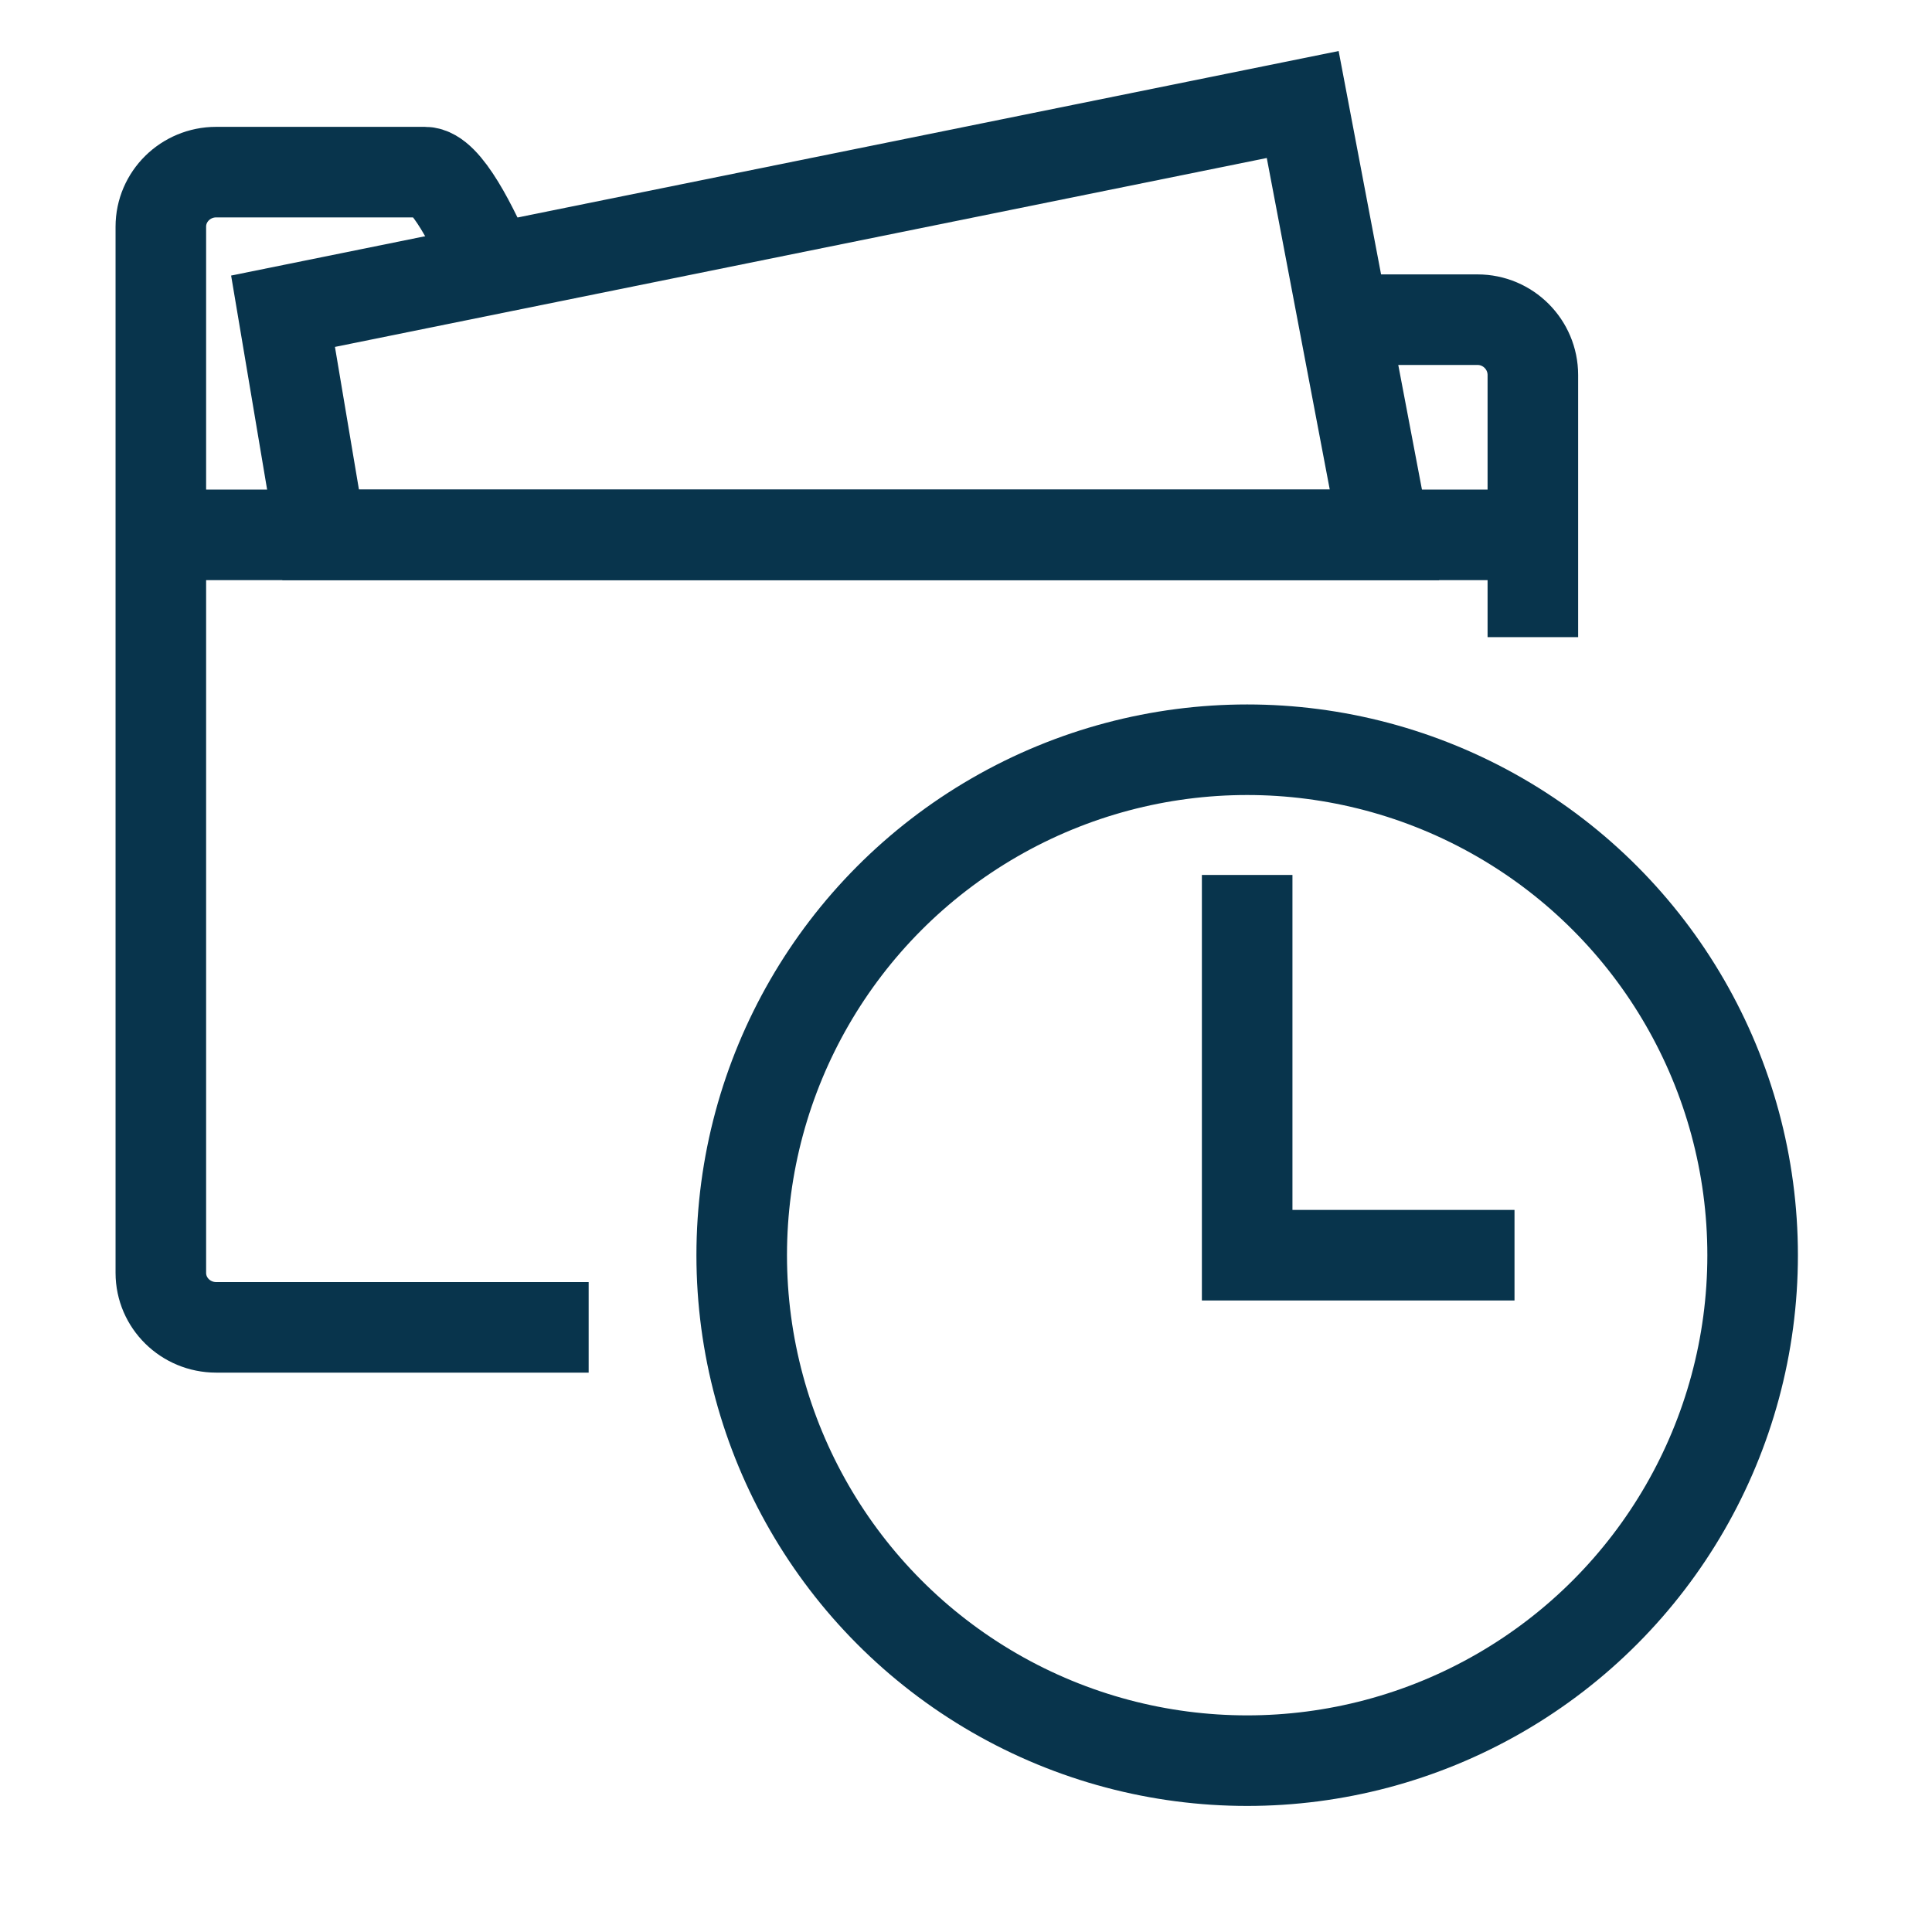 <?xml version="1.0" encoding="UTF-8"?>
<svg width="32px" height="32px" viewBox="0 0 32 32" version="1.1" xmlns="http://www.w3.org/2000/svg" xmlns:xlink="http://www.w3.org/1999/xlink">
    <title>Icons/Visual Icons/Document Clock</title>
    <g id="Icons/Visual-Icons/Document-Clock" stroke="none" stroke-width="1" fill="none" fill-rule="evenodd">
        <g id="thin-0117_folder_documents_revert_history">
            <rect id="Rectangle" x="0" y="0" width="32" height="32"></rect>
            <g id="Group" transform="translate(2.664, 1.731)" stroke="#08344C" stroke-width="1.5">
                <path d="M5.473,2.725 C5.181,2.049 4.727,1.12 4.373,1.12 L0.916,1.12 C0.411,1.12 8.65973959e-15,1.525 8.65973959e-15,2.023 L8.65973959e-15,19.352 C8.65973959e-15,19.85 0.411,20.254 0.916,20.254 L7.086,20.254" id="Shape"></path>
                <path d="M22.725,8.822 L22.725,4.481 C22.725,3.975 22.314,3.564 21.809,3.564 L19.59,3.564" id="Shape"></path>
                <line x1="22.725" y1="7.128" x2="0" y2="7.128" id="Shape"></line>
                <polygon id="Shape" points="20.267 7.128 2.647 7.128 2.024 3.424 18.913 -2.39808173e-15"></polygon>
                <circle id="Oval" cx="17.993" cy="19.059" r="8.372"></circle>
                <polyline id="Shape" points="22.421 19.059 17.993 19.059 17.993 12.761"></polyline>
            </g>
        </g>
    </g>
</svg>